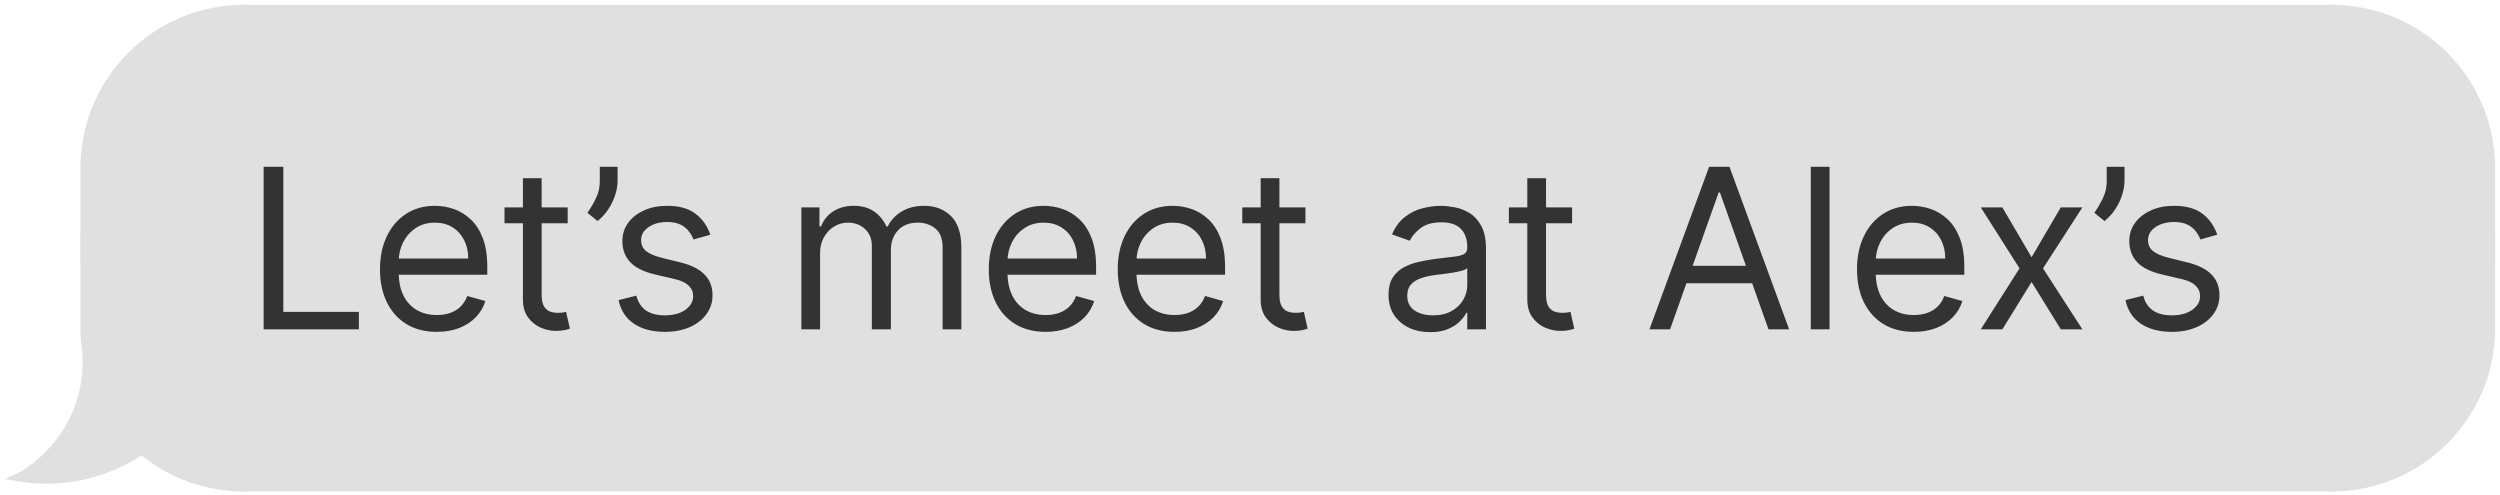 <svg width="308" height="61" viewBox="0 0 308 61" fill="none" xmlns="http://www.w3.org/2000/svg">
<path d="M10.312 20.742C10.312 9.839 19.151 1 30.055 1V1V29.574H10.312V20.742Z" fill="#E0E0E0" stroke="#E0E0E0" stroke-width="0.81"/>
<rect x="10.312" y="29.574" width="19.742" height="1.994" fill="#E0E0E0" stroke="#E0E0E0" stroke-width="0.81"/>
<path fill-rule="evenodd" clip-rule="evenodd" d="M10.671 44.164C10.436 42.946 10.312 41.688 10.312 40.401V31.569H30.055V60.143C25.274 60.143 20.89 58.444 17.474 55.616C14.066 57.886 8.602 60.044 2 58.844C3.818 58.065 10.832 53.389 10.572 44.037C10.604 44.081 10.637 44.123 10.671 44.164Z" fill="#E0E0E0"/>
<path d="M10.671 44.164L10.359 44.422L11.068 44.088L10.671 44.164ZM10.312 31.569V31.164H9.908V31.569H10.312ZM30.055 31.569H30.459V31.164H30.055V31.569ZM30.055 60.143V60.548H30.459V60.143H30.055ZM17.474 55.616L17.732 55.304L17.5 55.112L17.25 55.279L17.474 55.616ZM2 58.844L1.841 58.472L0.605 59.002L1.928 59.242L2 58.844ZM10.572 44.037L10.9 43.799L10.131 42.743L10.168 44.049L10.572 44.037ZM9.908 40.401C9.908 41.714 10.033 42.998 10.273 44.241L11.068 44.088C10.838 42.895 10.717 41.662 10.717 40.401H9.908ZM9.908 31.569V40.401H10.717V31.569H9.908ZM30.055 31.164H10.312V31.973H30.055V31.164ZM30.459 60.143V31.569H29.65V60.143H30.459ZM17.216 55.928C20.702 58.813 25.176 60.548 30.055 60.548V59.738C25.372 59.738 21.078 58.074 17.732 55.304L17.216 55.928ZM1.928 59.242C8.659 60.466 14.228 58.265 17.699 55.953L17.25 55.279C13.905 57.508 8.545 59.623 2.072 58.446L1.928 59.242ZM10.168 44.049C10.294 48.613 8.649 52.028 6.749 54.402C4.842 56.786 2.688 58.109 1.841 58.472L2.159 59.216C3.131 58.8 5.392 57.395 7.381 54.908C9.379 52.412 11.11 48.814 10.977 44.026L10.168 44.049ZM10.983 43.907C10.954 43.872 10.926 43.836 10.9 43.799L10.245 44.275C10.281 44.326 10.319 44.374 10.359 44.422L10.983 43.907Z" fill="#E0E0E0"/>
<rect x="30.055" y="1" width="257.203" height="59.143" fill="#E0E0E0"/>
<path d="M32.48 40.571V20.546H34.905V38.42H44.213V40.571H32.48ZM53.815 40.884C52.368 40.884 51.119 40.565 50.07 39.926C49.027 39.281 48.222 38.381 47.655 37.227C47.094 36.067 46.814 34.718 46.814 33.179C46.814 31.641 47.094 30.285 47.655 29.111C48.222 27.932 49.011 27.012 50.021 26.354C51.038 25.689 52.224 25.357 53.58 25.357C54.362 25.357 55.135 25.487 55.898 25.748C56.66 26.009 57.354 26.432 57.98 27.019C58.606 27.599 59.105 28.368 59.476 29.327C59.848 30.285 60.034 31.465 60.034 32.866V33.844H48.456V31.849H57.687C57.687 31.002 57.517 30.246 57.178 29.581C56.846 28.916 56.37 28.391 55.751 28.006C55.138 27.622 54.414 27.43 53.58 27.43C52.661 27.43 51.866 27.658 51.194 28.114C50.529 28.564 50.018 29.151 49.659 29.874C49.3 30.598 49.121 31.373 49.121 32.201V33.531C49.121 34.665 49.317 35.627 49.708 36.416C50.106 37.198 50.656 37.794 51.361 38.205C52.065 38.609 52.883 38.811 53.815 38.811C54.421 38.811 54.969 38.727 55.458 38.557C55.953 38.381 56.38 38.12 56.738 37.775C57.097 37.423 57.374 36.986 57.57 36.465L59.799 37.09C59.564 37.847 59.17 38.511 58.616 39.085C58.062 39.652 57.377 40.096 56.562 40.415C55.748 40.728 54.832 40.884 53.815 40.884ZM69.938 25.552V27.508H62.155V25.552H69.938ZM64.423 21.954H66.731V36.269C66.731 36.921 66.825 37.41 67.014 37.736C67.21 38.055 67.458 38.27 67.758 38.381C68.064 38.485 68.387 38.538 68.726 38.538C68.98 38.538 69.188 38.525 69.351 38.498C69.514 38.466 69.645 38.44 69.743 38.42L70.212 40.493C70.055 40.552 69.837 40.611 69.557 40.669C69.276 40.734 68.921 40.767 68.491 40.767C67.839 40.767 67.2 40.627 66.574 40.346C65.955 40.066 65.44 39.639 65.029 39.066C64.625 38.492 64.423 37.768 64.423 36.895V21.954ZM76.085 20.546V22.306C76.085 22.84 75.987 23.411 75.792 24.017C75.603 24.617 75.323 25.2 74.951 25.767C74.586 26.328 74.143 26.817 73.621 27.234L72.37 26.217C72.78 25.631 73.136 25.021 73.435 24.389C73.742 23.75 73.895 23.069 73.895 22.345V20.546H76.085ZM87.51 28.916L85.437 29.503C85.307 29.157 85.115 28.821 84.86 28.495C84.613 28.163 84.274 27.889 83.844 27.674C83.413 27.459 82.862 27.351 82.191 27.351C81.272 27.351 80.506 27.563 79.893 27.987C79.287 28.404 78.984 28.936 78.984 29.581C78.984 30.154 79.192 30.608 79.609 30.94C80.027 31.272 80.679 31.549 81.565 31.771L83.795 32.319C85.137 32.645 86.138 33.143 86.796 33.815C87.455 34.48 87.784 35.337 87.784 36.386C87.784 37.247 87.536 38.016 87.041 38.694C86.552 39.372 85.868 39.907 84.987 40.298C84.108 40.689 83.084 40.884 81.917 40.884C80.385 40.884 79.117 40.552 78.114 39.887C77.11 39.222 76.474 38.251 76.207 36.973L78.397 36.425C78.606 37.234 79 37.84 79.58 38.244C80.167 38.648 80.933 38.85 81.878 38.85C82.954 38.85 83.808 38.622 84.44 38.166C85.079 37.703 85.398 37.149 85.398 36.504C85.398 35.982 85.216 35.545 84.851 35.193C84.486 34.835 83.925 34.568 83.169 34.392L80.666 33.805C79.29 33.479 78.28 32.974 77.634 32.289C76.996 31.598 76.676 30.735 76.676 29.698C76.676 28.851 76.914 28.101 77.39 27.449C77.872 26.797 78.527 26.286 79.355 25.914C80.19 25.542 81.135 25.357 82.191 25.357C83.677 25.357 84.844 25.683 85.692 26.334C86.546 26.986 87.152 27.847 87.51 28.916ZM98.727 40.571V25.552H100.956V27.899H101.152C101.465 27.097 101.97 26.475 102.667 26.031C103.365 25.582 104.202 25.357 105.18 25.357C106.171 25.357 106.996 25.582 107.654 26.031C108.319 26.475 108.837 27.097 109.209 27.899H109.365C109.75 27.123 110.327 26.507 111.096 26.051C111.865 25.588 112.788 25.357 113.863 25.357C115.206 25.357 116.304 25.777 117.158 26.618C118.012 27.452 118.439 28.753 118.439 30.52V40.571H116.132V30.52C116.132 29.411 115.829 28.619 115.222 28.143C114.616 27.668 113.902 27.43 113.081 27.43C112.025 27.43 111.207 27.749 110.627 28.388C110.046 29.02 109.756 29.822 109.756 30.793V40.571H107.41V30.285C107.41 29.431 107.133 28.743 106.578 28.222C106.024 27.694 105.311 27.43 104.437 27.43C103.837 27.43 103.277 27.589 102.755 27.909C102.24 28.228 101.823 28.671 101.504 29.239C101.191 29.799 101.034 30.448 101.034 31.184V40.571H98.727ZM128.818 40.884C127.371 40.884 126.122 40.565 125.073 39.926C124.03 39.281 123.225 38.381 122.658 37.227C122.097 36.067 121.817 34.718 121.817 33.179C121.817 31.641 122.097 30.285 122.658 29.111C123.225 27.932 124.014 27.012 125.024 26.354C126.041 25.689 127.227 25.357 128.583 25.357C129.366 25.357 130.138 25.487 130.901 25.748C131.663 26.009 132.358 26.432 132.983 27.019C133.609 27.599 134.108 28.368 134.48 29.327C134.851 30.285 135.037 31.465 135.037 32.866V33.844H123.46V31.849H132.69C132.69 31.002 132.521 30.246 132.182 29.581C131.849 28.916 131.373 28.391 130.754 28.006C130.141 27.622 129.418 27.43 128.583 27.43C127.664 27.43 126.869 27.658 126.197 28.114C125.533 28.564 125.021 29.151 124.662 29.874C124.304 30.598 124.125 31.373 124.125 32.201V33.531C124.125 34.665 124.32 35.627 124.711 36.416C125.109 37.198 125.66 37.794 126.364 38.205C127.068 38.609 127.886 38.811 128.818 38.811C129.424 38.811 129.972 38.727 130.461 38.557C130.956 38.381 131.383 38.12 131.742 37.775C132.1 37.423 132.377 36.986 132.573 36.465L134.802 37.09C134.568 37.847 134.173 38.511 133.619 39.085C133.065 39.652 132.38 40.096 131.566 40.415C130.751 40.728 129.835 40.884 128.818 40.884ZM144.707 40.884C143.259 40.884 142.011 40.565 140.962 39.926C139.919 39.281 139.114 38.381 138.546 37.227C137.986 36.067 137.706 34.718 137.706 33.179C137.706 31.641 137.986 30.285 138.546 29.111C139.114 27.932 139.902 27.012 140.913 26.354C141.93 25.689 143.116 25.357 144.472 25.357C145.254 25.357 146.027 25.487 146.789 25.748C147.552 26.009 148.246 26.432 148.872 27.019C149.498 27.599 149.997 28.368 150.368 29.327C150.74 30.285 150.926 31.465 150.926 32.866V33.844H139.348V31.849H148.579C148.579 31.002 148.409 30.246 148.07 29.581C147.738 28.916 147.262 28.391 146.643 28.006C146.03 27.622 145.306 27.43 144.472 27.43C143.553 27.43 142.758 27.658 142.086 28.114C141.421 28.564 140.909 29.151 140.551 29.874C140.192 30.598 140.013 31.373 140.013 32.201V33.531C140.013 34.665 140.209 35.627 140.6 36.416C140.997 37.198 141.548 37.794 142.252 38.205C142.956 38.609 143.774 38.811 144.707 38.811C145.313 38.811 145.86 38.727 146.349 38.557C146.845 38.381 147.272 38.12 147.63 37.775C147.989 37.423 148.266 36.986 148.461 36.465L150.691 37.09C150.456 37.847 150.062 38.511 149.508 39.085C148.954 39.652 148.269 40.096 147.454 40.415C146.639 40.728 145.724 40.884 144.707 40.884ZM160.83 25.552V27.508H153.047V25.552H160.83ZM155.315 21.954H157.623V36.269C157.623 36.921 157.717 37.41 157.906 37.736C158.102 38.055 158.35 38.27 158.649 38.381C158.956 38.485 159.279 38.538 159.618 38.538C159.872 38.538 160.08 38.525 160.243 38.498C160.406 38.466 160.537 38.44 160.634 38.42L161.104 40.493C160.947 40.552 160.729 40.611 160.449 40.669C160.168 40.734 159.813 40.767 159.383 40.767C158.731 40.767 158.092 40.627 157.466 40.346C156.847 40.066 156.332 39.639 155.921 39.066C155.517 38.492 155.315 37.768 155.315 36.895V21.954ZM176.19 40.923C175.238 40.923 174.374 40.744 173.599 40.386C172.823 40.021 172.207 39.496 171.751 38.811C171.294 38.12 171.066 37.286 171.066 36.308C171.066 35.448 171.236 34.75 171.575 34.216C171.914 33.675 172.367 33.251 172.934 32.944C173.501 32.638 174.127 32.41 174.811 32.26C175.502 32.104 176.196 31.98 176.894 31.888C177.806 31.771 178.546 31.683 179.114 31.624C179.687 31.559 180.104 31.452 180.365 31.302C180.632 31.152 180.766 30.891 180.766 30.52V30.441C180.766 29.477 180.502 28.727 179.974 28.192C179.452 27.658 178.66 27.39 177.598 27.39C176.496 27.39 175.632 27.632 175.007 28.114C174.381 28.596 173.941 29.111 173.687 29.659L171.496 28.877C171.887 27.964 172.409 27.254 173.061 26.745C173.719 26.23 174.436 25.872 175.212 25.67C175.994 25.461 176.763 25.357 177.52 25.357C178.002 25.357 178.556 25.415 179.182 25.533C179.814 25.643 180.424 25.875 181.01 26.227C181.604 26.579 182.096 27.11 182.487 27.821C182.878 28.531 183.074 29.483 183.074 30.676V40.571H180.766V38.538H180.649C180.492 38.864 180.231 39.212 179.866 39.584C179.501 39.955 179.016 40.272 178.409 40.532C177.803 40.793 177.063 40.923 176.19 40.923ZM176.542 38.85C177.454 38.85 178.224 38.671 178.849 38.313C179.482 37.954 179.958 37.491 180.277 36.924C180.603 36.357 180.766 35.761 180.766 35.135V33.023C180.668 33.14 180.453 33.248 180.121 33.345C179.795 33.437 179.417 33.518 178.986 33.59C178.563 33.655 178.149 33.714 177.745 33.766C177.347 33.812 177.024 33.851 176.777 33.883C176.177 33.961 175.616 34.089 175.095 34.264C174.58 34.434 174.163 34.691 173.843 35.037C173.53 35.376 173.374 35.839 173.374 36.425C173.374 37.227 173.67 37.834 174.264 38.244C174.863 38.648 175.623 38.85 176.542 38.85ZM193.68 25.552V27.508H185.896V25.552H193.68ZM188.165 21.954H190.472V36.269C190.472 36.921 190.567 37.41 190.756 37.736C190.952 38.055 191.199 38.27 191.499 38.381C191.806 38.485 192.128 38.538 192.467 38.538C192.721 38.538 192.93 38.525 193.093 38.498C193.256 38.466 193.386 38.44 193.484 38.42L193.953 40.493C193.797 40.552 193.579 40.611 193.298 40.669C193.018 40.734 192.663 40.767 192.233 40.767C191.581 40.767 190.942 40.627 190.316 40.346C189.697 40.066 189.182 39.639 188.771 39.066C188.367 38.492 188.165 37.768 188.165 36.895V21.954ZM205.754 40.571H203.212L210.565 20.546H213.068L220.421 40.571H217.879L211.895 23.714H211.738L205.754 40.571ZM206.693 32.749H216.94V34.9H206.693V32.749ZM225.398 20.546V40.571H223.09V20.546H225.398ZM235.784 40.884C234.336 40.884 233.088 40.565 232.039 39.926C230.996 39.281 230.19 38.381 229.623 37.227C229.063 36.067 228.782 34.718 228.782 33.179C228.782 31.641 229.063 30.285 229.623 29.111C230.19 27.932 230.979 27.012 231.99 26.354C233.007 25.689 234.193 25.357 235.549 25.357C236.331 25.357 237.104 25.487 237.866 25.748C238.629 26.009 239.323 26.432 239.949 27.019C240.575 27.599 241.073 28.368 241.445 29.327C241.817 30.285 242.002 31.465 242.002 32.866V33.844H230.425V31.849H239.656C239.656 31.002 239.486 30.246 239.147 29.581C238.815 28.916 238.339 28.391 237.72 28.006C237.107 27.622 236.383 27.43 235.549 27.43C234.63 27.43 233.834 27.658 233.163 28.114C232.498 28.564 231.986 29.151 231.628 29.874C231.269 30.598 231.09 31.373 231.09 32.201V33.531C231.09 34.665 231.286 35.627 231.677 36.416C232.074 37.198 232.625 37.794 233.329 38.205C234.033 38.609 234.851 38.811 235.784 38.811C236.39 38.811 236.937 38.727 237.426 38.557C237.922 38.381 238.349 38.12 238.707 37.775C239.066 37.423 239.343 36.986 239.538 36.465L241.768 37.09C241.533 37.847 241.139 38.511 240.585 39.085C240.031 39.652 239.346 40.096 238.531 40.415C237.716 40.728 236.8 40.884 235.784 40.884ZM246.693 25.552L250.291 31.693L253.889 25.552H256.549L251.699 33.062L256.549 40.571H253.889L250.291 34.744L246.693 40.571H244.033L248.805 33.062L244.033 25.552H246.693ZM261.738 20.546V22.306C261.738 22.84 261.64 23.411 261.445 24.017C261.256 24.617 260.975 25.2 260.604 25.767C260.239 26.328 259.795 26.817 259.274 27.234L258.022 26.217C258.433 25.631 258.788 25.021 259.088 24.389C259.395 23.75 259.548 23.069 259.548 22.345V20.546H261.738ZM273.163 28.916L271.09 29.503C270.96 29.157 270.767 28.821 270.513 28.495C270.265 28.163 269.926 27.889 269.496 27.674C269.066 27.459 268.515 27.351 267.844 27.351C266.925 27.351 266.159 27.563 265.546 27.987C264.94 28.404 264.636 28.936 264.636 29.581C264.636 30.154 264.845 30.608 265.262 30.94C265.679 31.272 266.331 31.549 267.218 31.771L269.447 32.319C270.79 32.645 271.791 33.143 272.449 33.815C273.108 34.48 273.437 35.337 273.437 36.386C273.437 37.247 273.189 38.016 272.694 38.694C272.205 39.372 271.52 39.907 270.64 40.298C269.76 40.689 268.737 40.884 267.57 40.884C266.038 40.884 264.77 40.552 263.766 39.887C262.762 39.222 262.127 38.251 261.859 36.973L264.05 36.425C264.258 37.234 264.653 37.84 265.233 38.244C265.82 38.648 266.586 38.85 267.531 38.85C268.606 38.85 269.46 38.622 270.093 38.166C270.731 37.703 271.051 37.149 271.051 36.504C271.051 35.982 270.868 35.545 270.503 35.193C270.138 34.835 269.578 34.568 268.821 34.392L266.318 33.805C264.943 33.479 263.932 32.974 263.287 32.289C262.648 31.598 262.329 30.735 262.329 29.698C262.329 28.851 262.567 28.101 263.043 27.449C263.525 26.797 264.18 26.286 265.008 25.914C265.842 25.542 266.788 25.357 267.844 25.357C269.33 25.357 270.497 25.683 271.344 26.334C272.198 26.986 272.804 27.847 273.163 28.916Z" fill="#333333"/>
<rect x="30.055" y="1" width="257.203" height="59.143" stroke="#E0E0E0" stroke-width="0.81"/>
<path d="M307 20.742C307 9.839 298.161 1 287.258 1V1V29.574H307V20.742Z" fill="#E0E0E0" stroke="#E0E0E0" stroke-width="0.81"/>
<rect width="19.742" height="1.994" transform="matrix(-1 0 0 1 307 29.574)" fill="#E0E0E0" stroke="#E0E0E0" stroke-width="0.81"/>
<path d="M307 40.401C307 51.304 298.161 60.143 287.258 60.143V60.143V31.569H307V40.401Z" fill="#E0E0E0" stroke="#E0E0E0" stroke-width="0.81"/>
</svg>
